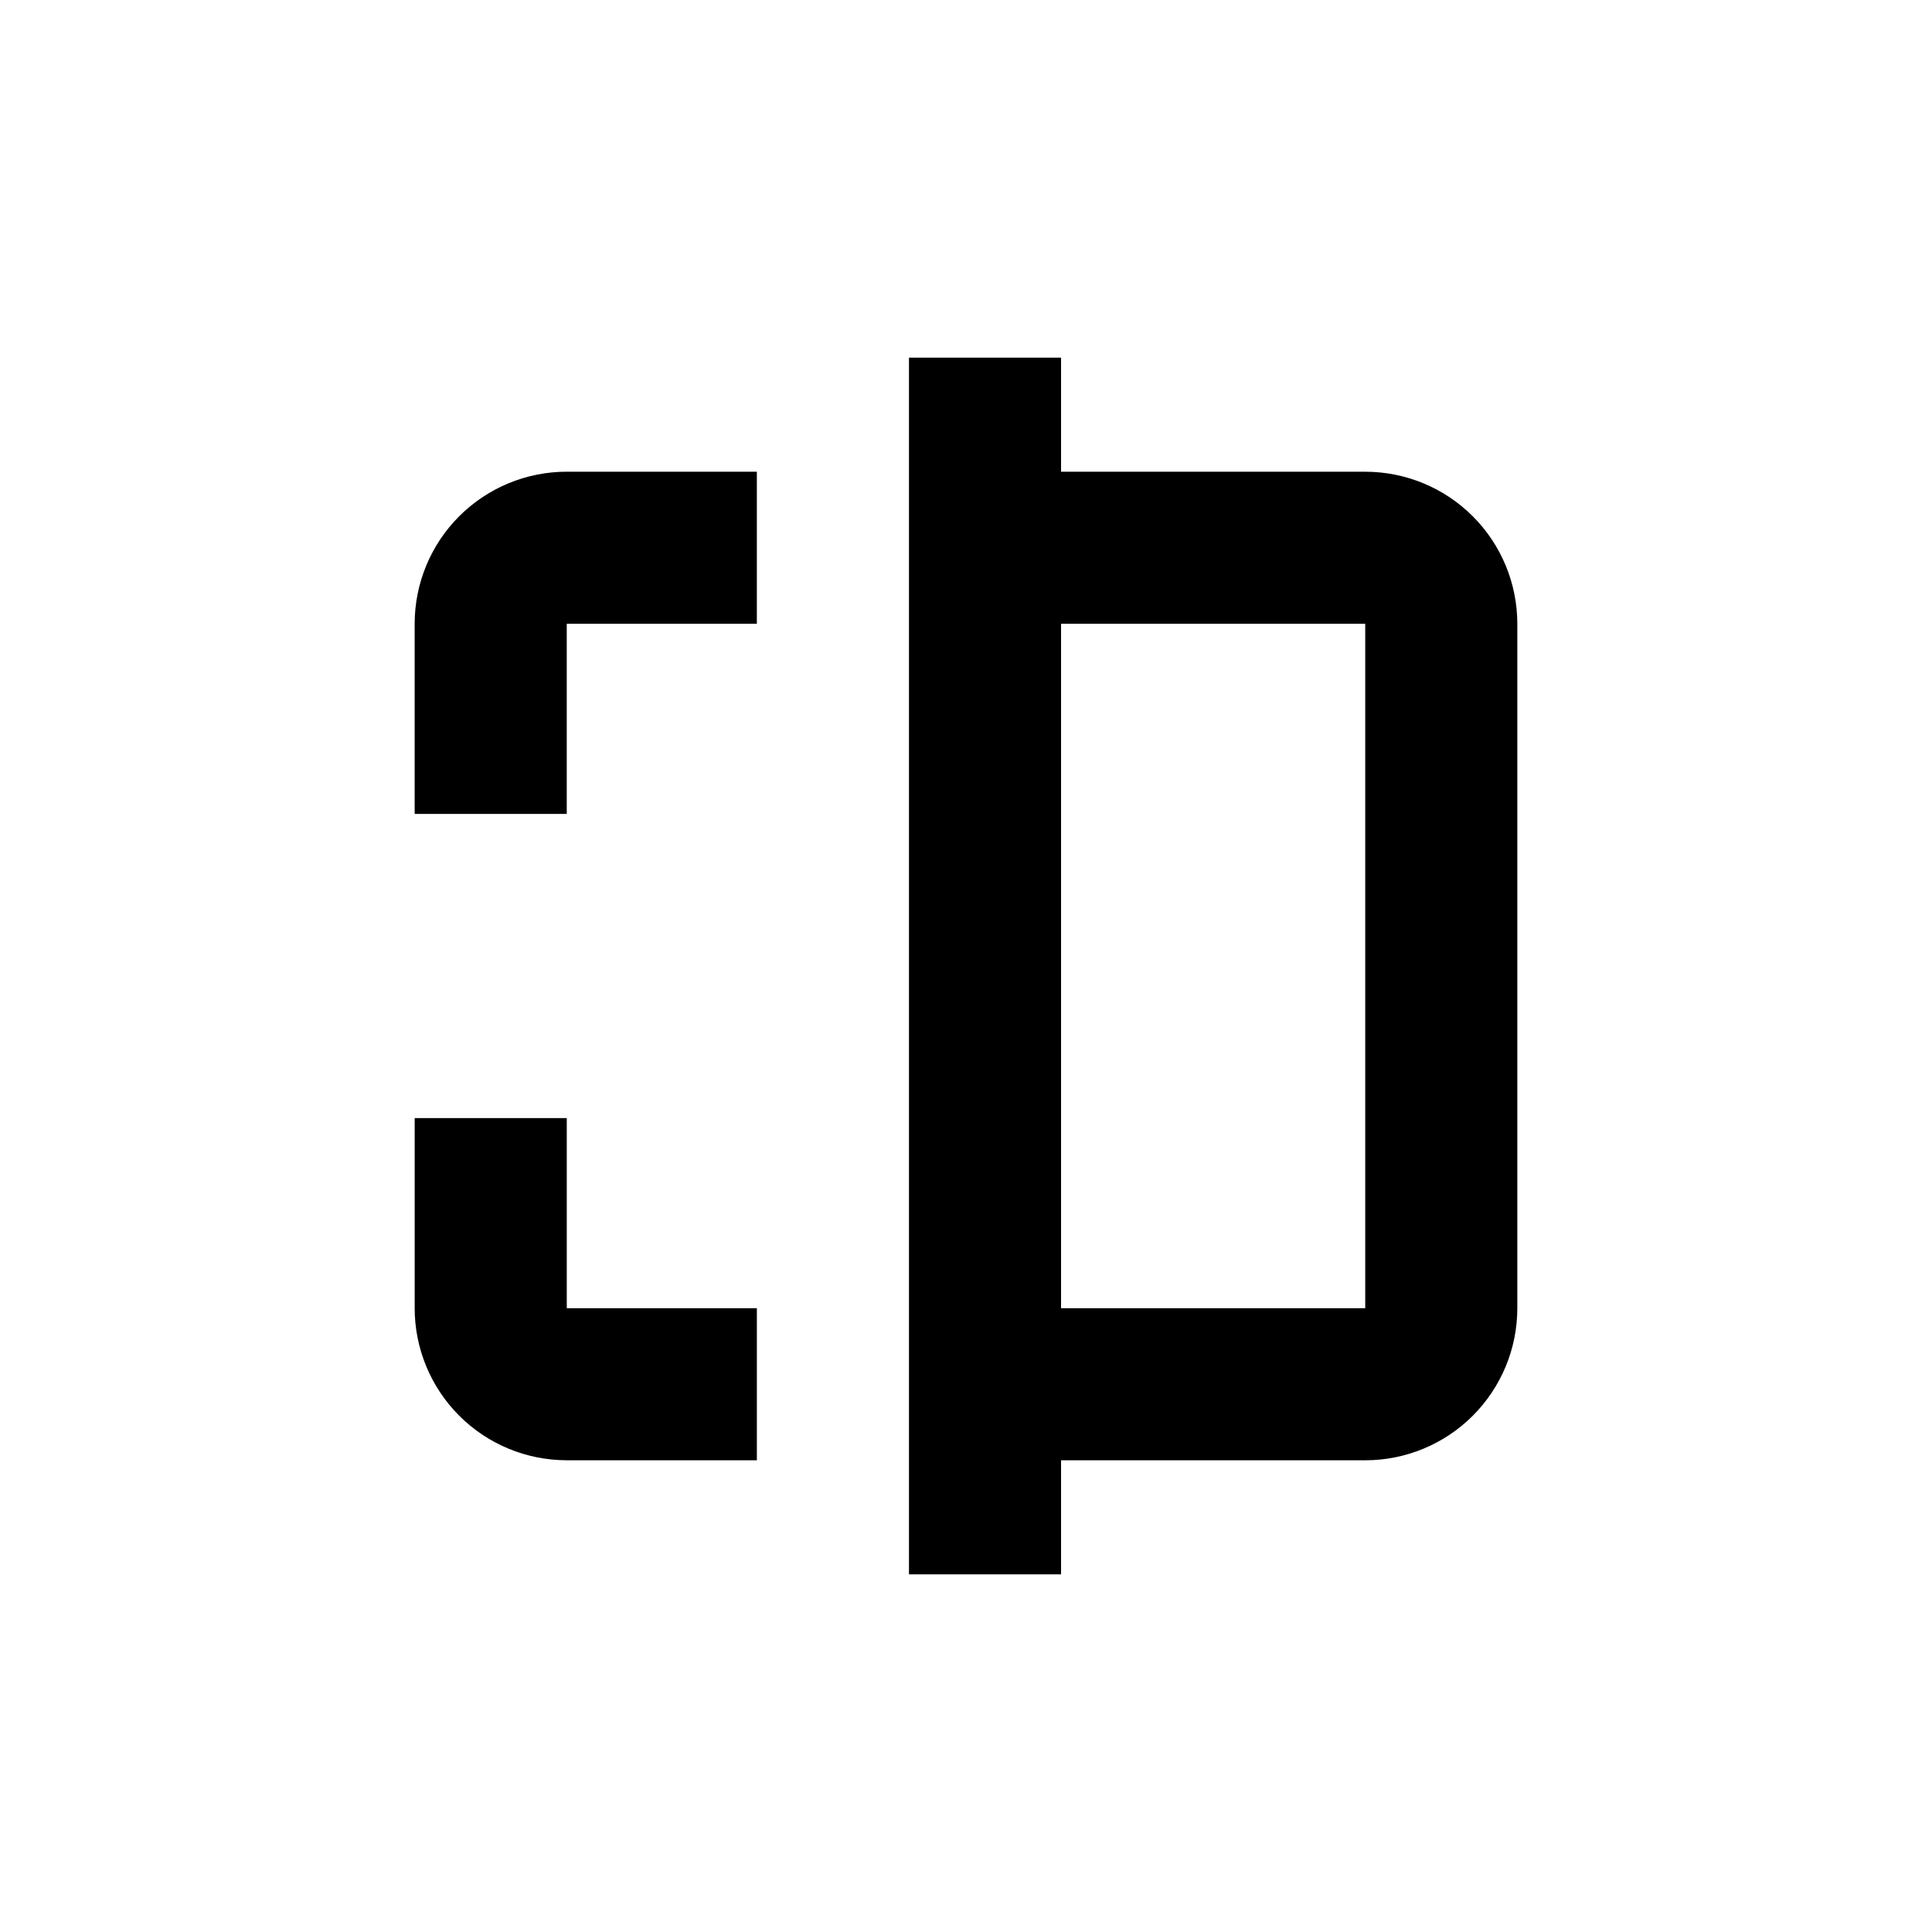 <?xml version="1.0" encoding="UTF-8"?>
<!-- Uploaded to: SVG Repo, www.svgrepo.com, Generator: SVG Repo Mixer Tools -->
<svg fill="#000000" width="800px" height="800px" version="1.1" viewBox="144 144 512 512" xmlns="http://www.w3.org/2000/svg">
 <g>
  <path d="m505.8 269.01h-80.609v-30.227h-40.305v322.44h40.305v-30.23h80.609c10.691 0 20.941-4.246 28.5-11.805s11.805-17.809 11.805-28.5v-181.37c0-10.688-4.246-20.941-11.805-28.5s-17.809-11.805-28.5-11.805zm0 221.68h-80.609v-181.37h80.609z"/>
  <path d="m294.2 440.3h-40.305v50.379c0 10.691 4.246 20.941 11.805 28.5 7.559 7.559 17.809 11.805 28.5 11.805h50.379v-40.305h-50.379z"/>
  <path d="m253.89 309.31v50.383h40.305v-50.383h50.379v-40.305h-50.379c-10.691 0-20.941 4.246-28.5 11.805-7.559 7.559-11.805 17.812-11.805 28.5z"/>
 </g>
</svg>